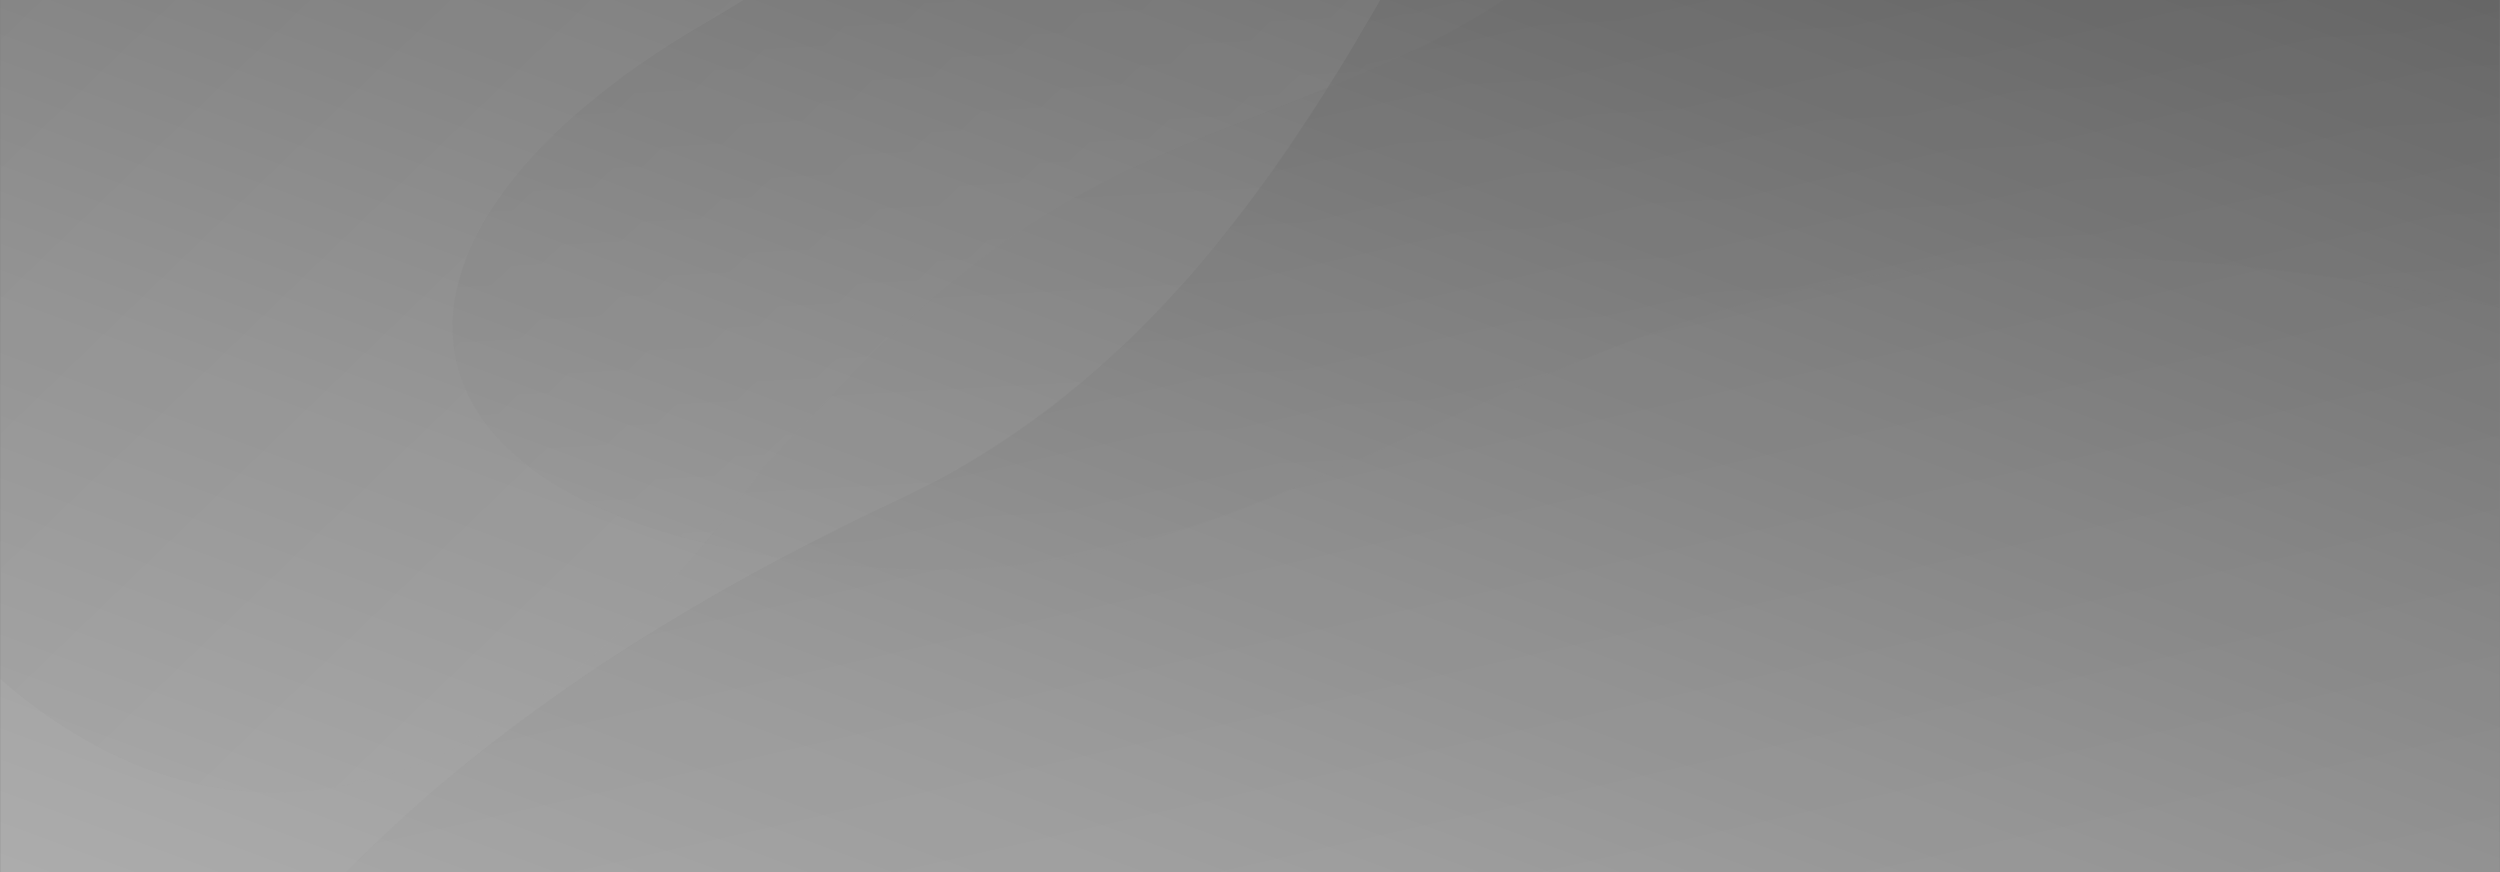 <?xml version="1.0" encoding="utf-8"?>
<!-- Generator: Adobe Illustrator 23.0.2, SVG Export Plug-In . SVG Version: 6.00 Build 0)  -->
<svg version="1.1" id="Layer_1" xmlns="http://www.w3.org/2000/svg" xmlns:xlink="http://www.w3.org/1999/xlink" x="0px" y="0px"
	 viewBox="0 0 1920 670" style="enable-background:new 0 0 1920 670;" xml:space="preserve">
<rect x="0" y="0" width="1920" height="670" fill="#808080" stroke="none"/>
<style type="text/css">
	.st0{fill:url(#Rectangle_20_1_);}
	.st1{opacity:0.2;}
	.st2{clip-path:url(#SVGID_2_);}
	.st3{opacity:0.7;fill:url(#Path_12_1_);enable-background:new    ;}
	.st4{fill:url(#Path_13_1_);}
	.st5{fill:url(#Path_14_1_);}
</style>
<linearGradient id="Rectangle_20_1_" gradientUnits="userSpaceOnUse" x1="1.609" y1="671.601" x2="0.797" y2="670.28" gradientTransform="matrix(1919.711 0 0 -1181.361 -1379.701 792731.625)">
	<stop  offset="0" style="stop-color:#000000;stop-opacity:0.4"/>
	<stop  offset="0.147" style="stop-color:#292929;stop-opacity:0.4"/>
	<stop  offset="0.725" style="stop-color:#C2C2C2;stop-opacity:0.4"/>
	<stop  offset="1" style="stop-color:#FFFFFF;stop-opacity:0.4"/>
</linearGradient>
<rect id="Rectangle_20" x="0.14" y="-511.36" class="st0" width="1919.71" height="1181.36"/>
<g class="st1">
	<defs>
		<rect id="SVGID_1_" x="0.14" y="-511.36" class="st1" width="1919.71" height="1181.36"/>
	</defs>
	<clipPath id="SVGID_2_">
		<use xlink:href="#SVGID_1_"  style="overflow:visible;"/>
	</clipPath>
	<g id="Group_124" class="st2">
		
			<linearGradient id="Path_12_1_" gradientUnits="userSpaceOnUse" x1="0.803" y1="671.211" x2="1.47" y2="670.629" gradientTransform="matrix(1359.059 0 0 -1156.466 -870.483 775990.625)">
			<stop  offset="0" style="stop-color:#000000;stop-opacity:0.4"/>
			<stop  offset="0.147" style="stop-color:#292929;stop-opacity:0.4"/>
			<stop  offset="0.725" style="stop-color:#C2C2C2;stop-opacity:0.4"/>
			<stop  offset="1" style="stop-color:#FFFFFF;stop-opacity:0.4"/>
		</linearGradient>
		<path id="Path_12" class="st3" d="M1305.19-276.6C1276.36-489.13,1061-487.93,848.55-547.87H-51.29V465.97
			c17.05,22.77,36.73,43.46,58.61,61.64C311.77,779.93,582.6,362.39,585.56,359.31c80.97-84.39,140.17-152.24,243.8-209.81
			c100.38-55.76,214.55-81.07,312.92-141.6C1239.68-52.02,1323.72-139.89,1305.19-276.6z"/>
		
			<linearGradient id="Path_13_1_" gradientUnits="userSpaceOnUse" x1="1.142" y1="671.389" x2="1.278" y2="669.882" gradientTransform="matrix(1607.02 0 0 -985.358 -719.613 661177.25)">
			<stop  offset="0" style="stop-color:#000000;stop-opacity:0.4"/>
			<stop  offset="0.147" style="stop-color:#292929;stop-opacity:0.4"/>
			<stop  offset="0.725" style="stop-color:#C2C2C2;stop-opacity:0.4"/>
			<stop  offset="1" style="stop-color:#FFFFFF;stop-opacity:0.4"/>
		</linearGradient>
		<path id="Path_13" class="st4" d="M1954.56-547.87h-918.25C820.06-369.08,899.23-190.08,540.47,18.39
			c-273.51,158.92-265.24,370.35,82.8,413.29c241.78,29.83,367.49-60.31,579.15-150.13c263.12-111.64,491.48-96.2,752.14-37.85
			L1954.56-547.87z"/>
		
			<linearGradient id="Path_14_1_" gradientUnits="userSpaceOnUse" x1="1.164" y1="670.956" x2="1.381" y2="670.19" gradientTransform="matrix(1776.656 0 0 -1429.514 -1009.661 959039.438)">
			<stop  offset="0" style="stop-color:#000000;stop-opacity:0.4"/>
			<stop  offset="0.147" style="stop-color:#292929;stop-opacity:0.4"/>
			<stop  offset="0.725" style="stop-color:#C2C2C2;stop-opacity:0.4"/>
			<stop  offset="1" style="stop-color:#FFFFFF;stop-opacity:0.4"/>
		</linearGradient>
		<path id="Path_14" class="st5" d="M2003.79-589.9c-97.81-103.96-199.48-162.09-381.34-96.03
			c-478.22,173.7-469.53,853.07-932.36,1069.61c-210.39,98.43-362.07,211.27-462.95,328.14l1.06,3.71h1775.59V-589.9z"/>
	</g>
</g>
</svg>
